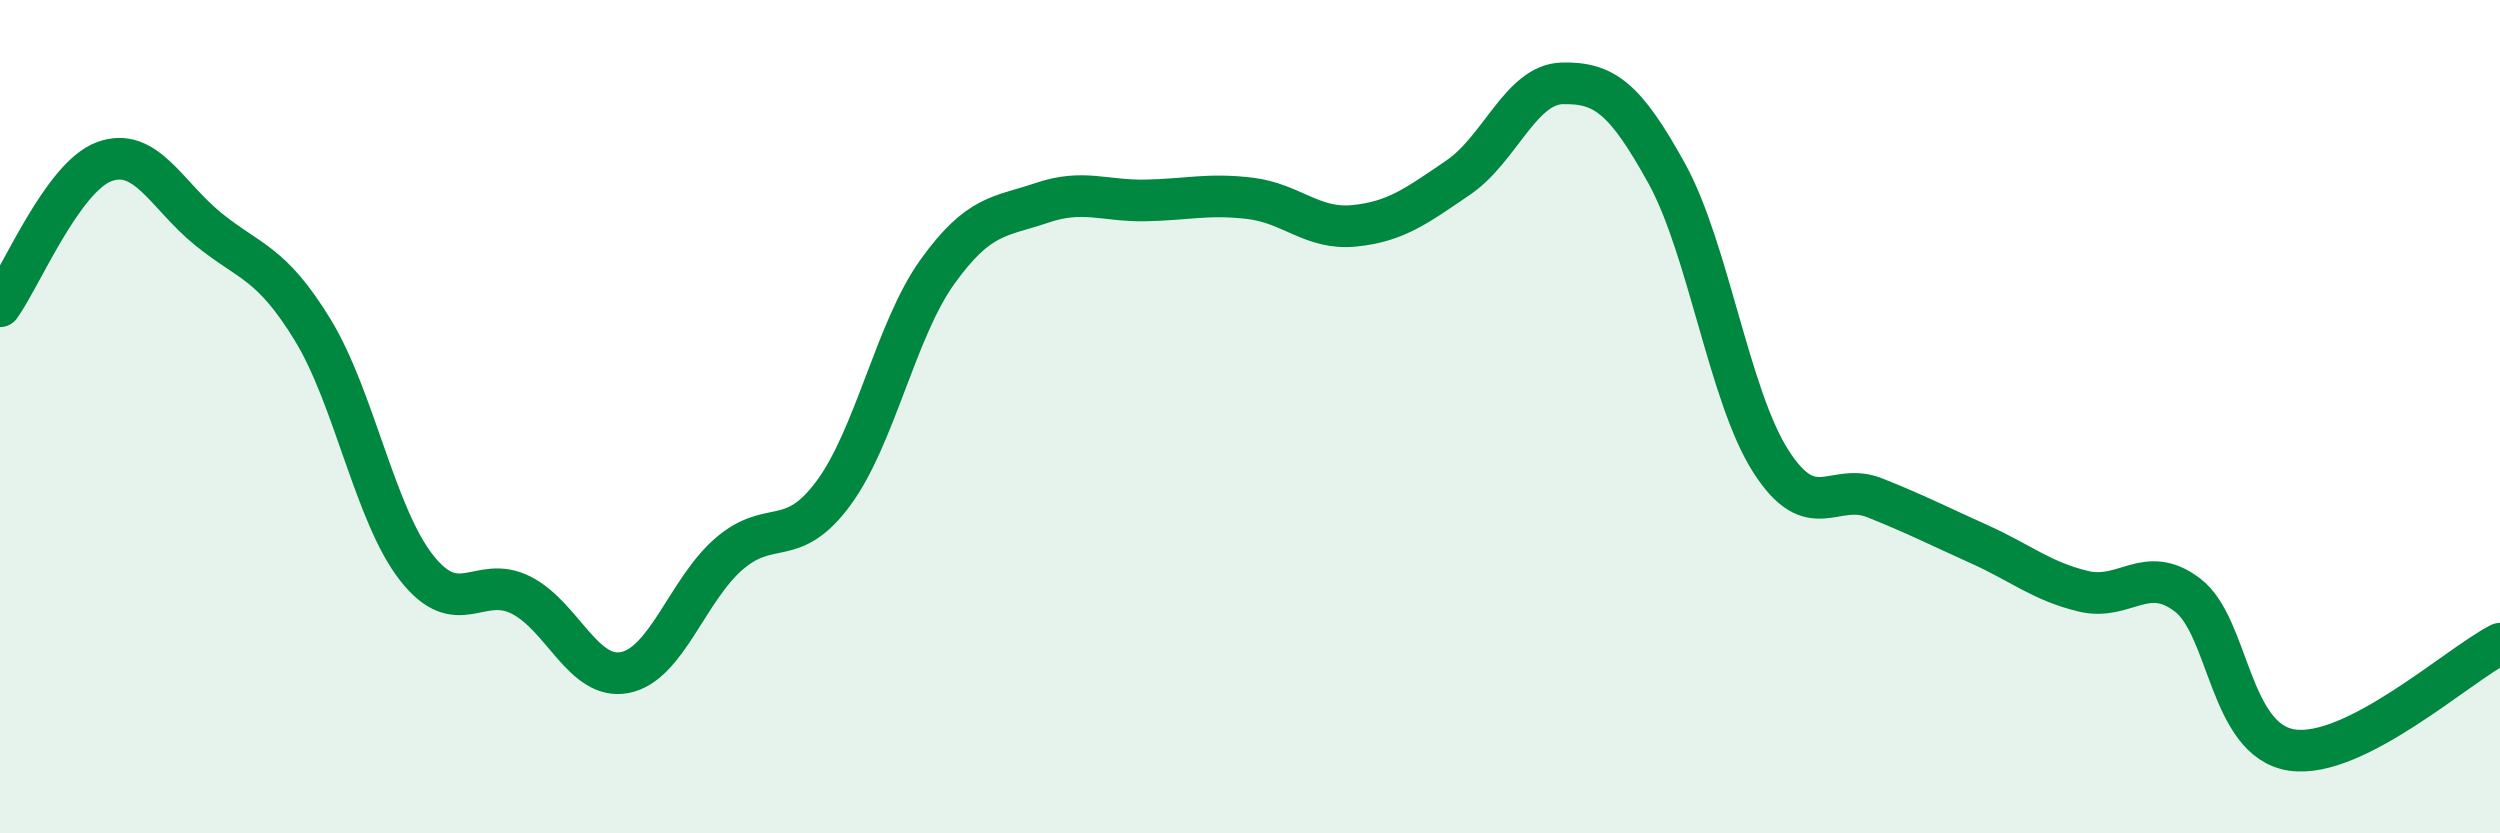 
    <svg width="60" height="20" viewBox="0 0 60 20" xmlns="http://www.w3.org/2000/svg">
      <path
        d="M 0,7.35 C 0.5,6.66 1.5,4.25 2.5,3.88 C 3.5,3.51 4,4.69 5,5.5 C 6,6.31 6.5,6.28 7.5,7.91 C 8.5,9.54 9,12.36 10,13.63 C 11,14.9 11.5,13.78 12.5,14.28 C 13.5,14.78 14,16.34 15,16.14 C 16,15.94 16.5,14.15 17.5,13.29 C 18.5,12.43 19,13.19 20,11.84 C 21,10.49 21.5,7.91 22.5,6.52 C 23.5,5.13 24,5.21 25,4.87 C 26,4.53 26.5,4.83 27.5,4.81 C 28.5,4.79 29,4.64 30,4.76 C 31,4.88 31.5,5.52 32.5,5.42 C 33.5,5.32 34,4.94 35,4.26 C 36,3.58 36.5,2.02 37.5,2 C 38.5,1.98 39,2.35 40,4.16 C 41,5.97 41.5,9.51 42.5,11.07 C 43.5,12.63 44,11.55 45,11.95 C 46,12.35 46.5,12.61 47.5,13.06 C 48.5,13.51 49,13.95 50,14.19 C 51,14.43 51.5,13.52 52.5,14.28 C 53.5,15.04 53.5,17.77 55,18 C 56.5,18.23 59,15.96 60,15.45L60 20L0 20Z"
        fill="#008740"
        opacity="0.1"
        stroke-linecap="round"
        stroke-linejoin="round"
      />
      <path
        d="M 0,7.35 C 0.5,6.66 1.5,4.25 2.5,3.88 C 3.5,3.51 4,4.69 5,5.5 C 6,6.31 6.5,6.28 7.5,7.91 C 8.5,9.54 9,12.36 10,13.63 C 11,14.9 11.5,13.78 12.5,14.28 C 13.5,14.78 14,16.34 15,16.14 C 16,15.94 16.5,14.15 17.5,13.29 C 18.5,12.43 19,13.19 20,11.84 C 21,10.49 21.5,7.91 22.5,6.52 C 23.5,5.13 24,5.21 25,4.87 C 26,4.53 26.5,4.83 27.5,4.81 C 28.5,4.79 29,4.64 30,4.76 C 31,4.88 31.5,5.52 32.5,5.42 C 33.5,5.32 34,4.94 35,4.26 C 36,3.58 36.5,2.02 37.5,2 C 38.5,1.98 39,2.35 40,4.16 C 41,5.97 41.5,9.51 42.5,11.07 C 43.5,12.63 44,11.55 45,11.95 C 46,12.35 46.5,12.61 47.5,13.06 C 48.5,13.51 49,13.95 50,14.19 C 51,14.43 51.5,13.52 52.5,14.28 C 53.5,15.04 53.5,17.77 55,18 C 56.5,18.23 59,15.96 60,15.45"
        stroke="#008740"
        stroke-width="1"
        fill="none"
        stroke-linecap="round"
        stroke-linejoin="round"
      />
    </svg>
  